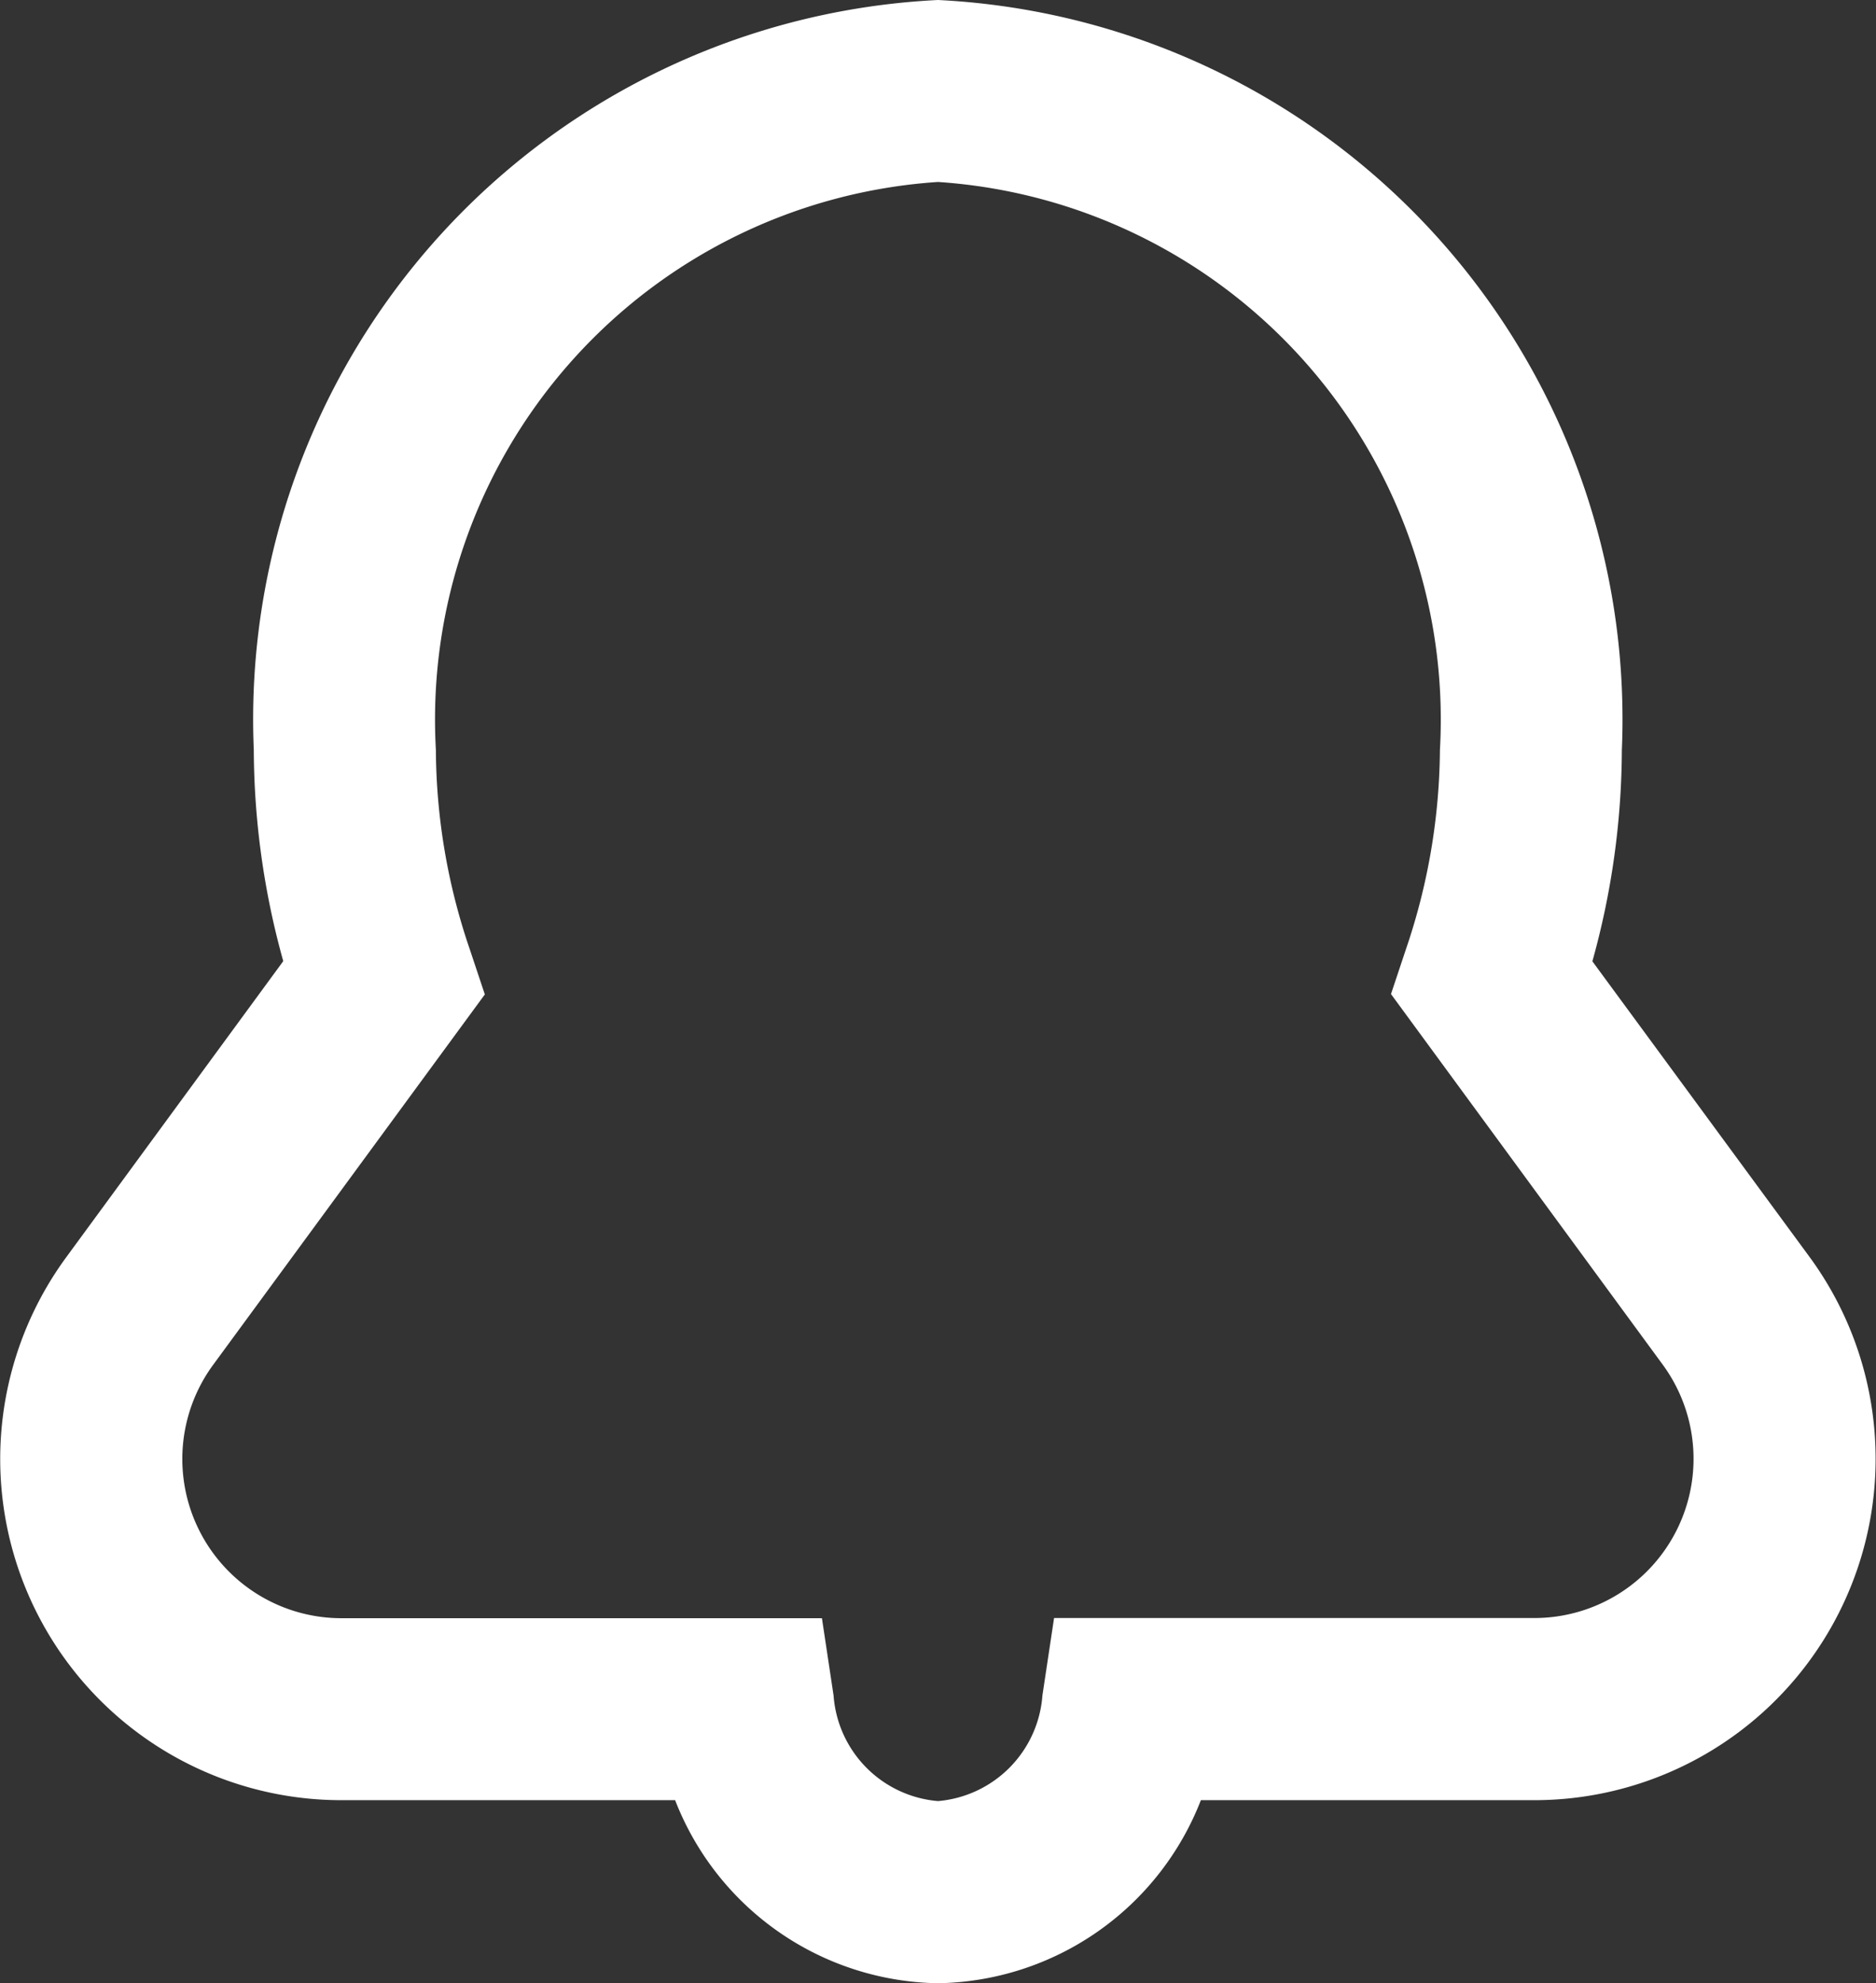 <svg xmlns="http://www.w3.org/2000/svg" width="10.312" height="10.899" viewBox="0 0 10.312 10.899"><rect x="0" y="0" width="10.312" height="10.899" fill="#333333" stroke="none"/><defs><style>.cls-1{fill:#fff;}</style></defs><title>Glocke</title><g id="Ebene_2" data-name="Ebene 2"><g id="Ebene_1-2" data-name="Ebene 1"><path class="cls-1" d="M5.156,10.899A1.576,1.576,0,0,1,3.711,9.893H1.877A1.875,1.875,0,0,1,.365,6.908l1.192-1.626a4.377,4.377,0,0,1-.162-1.161A3.958,3.958,0,0,1,5.156,0,3.958,3.958,0,0,1,8.915,4.122a4.369,4.369,0,0,1-.162,1.161L9.947,6.908A1.876,1.876,0,0,1,8.435,9.893H6.601A1.577,1.577,0,0,1,5.156,10.899ZM5.156,1a2.961,2.961,0,0,0-2.76,3.122,3.426,3.426,0,0,0,.187,1.097l.082.246L1.172,7.5a.875.875,0,0,0,.706,1.393H4.518l.064.425a.628.628,0,0,0,.574.58.629.629,0,0,0,.574-.581l.064-.425h2.64A.875.875,0,0,0,9.14,7.5L7.646,5.463l.082-.246a3.46,3.46,0,0,0,.187-1.096A2.961,2.961,0,0,0,5.156,1Z"/></g></g></svg>